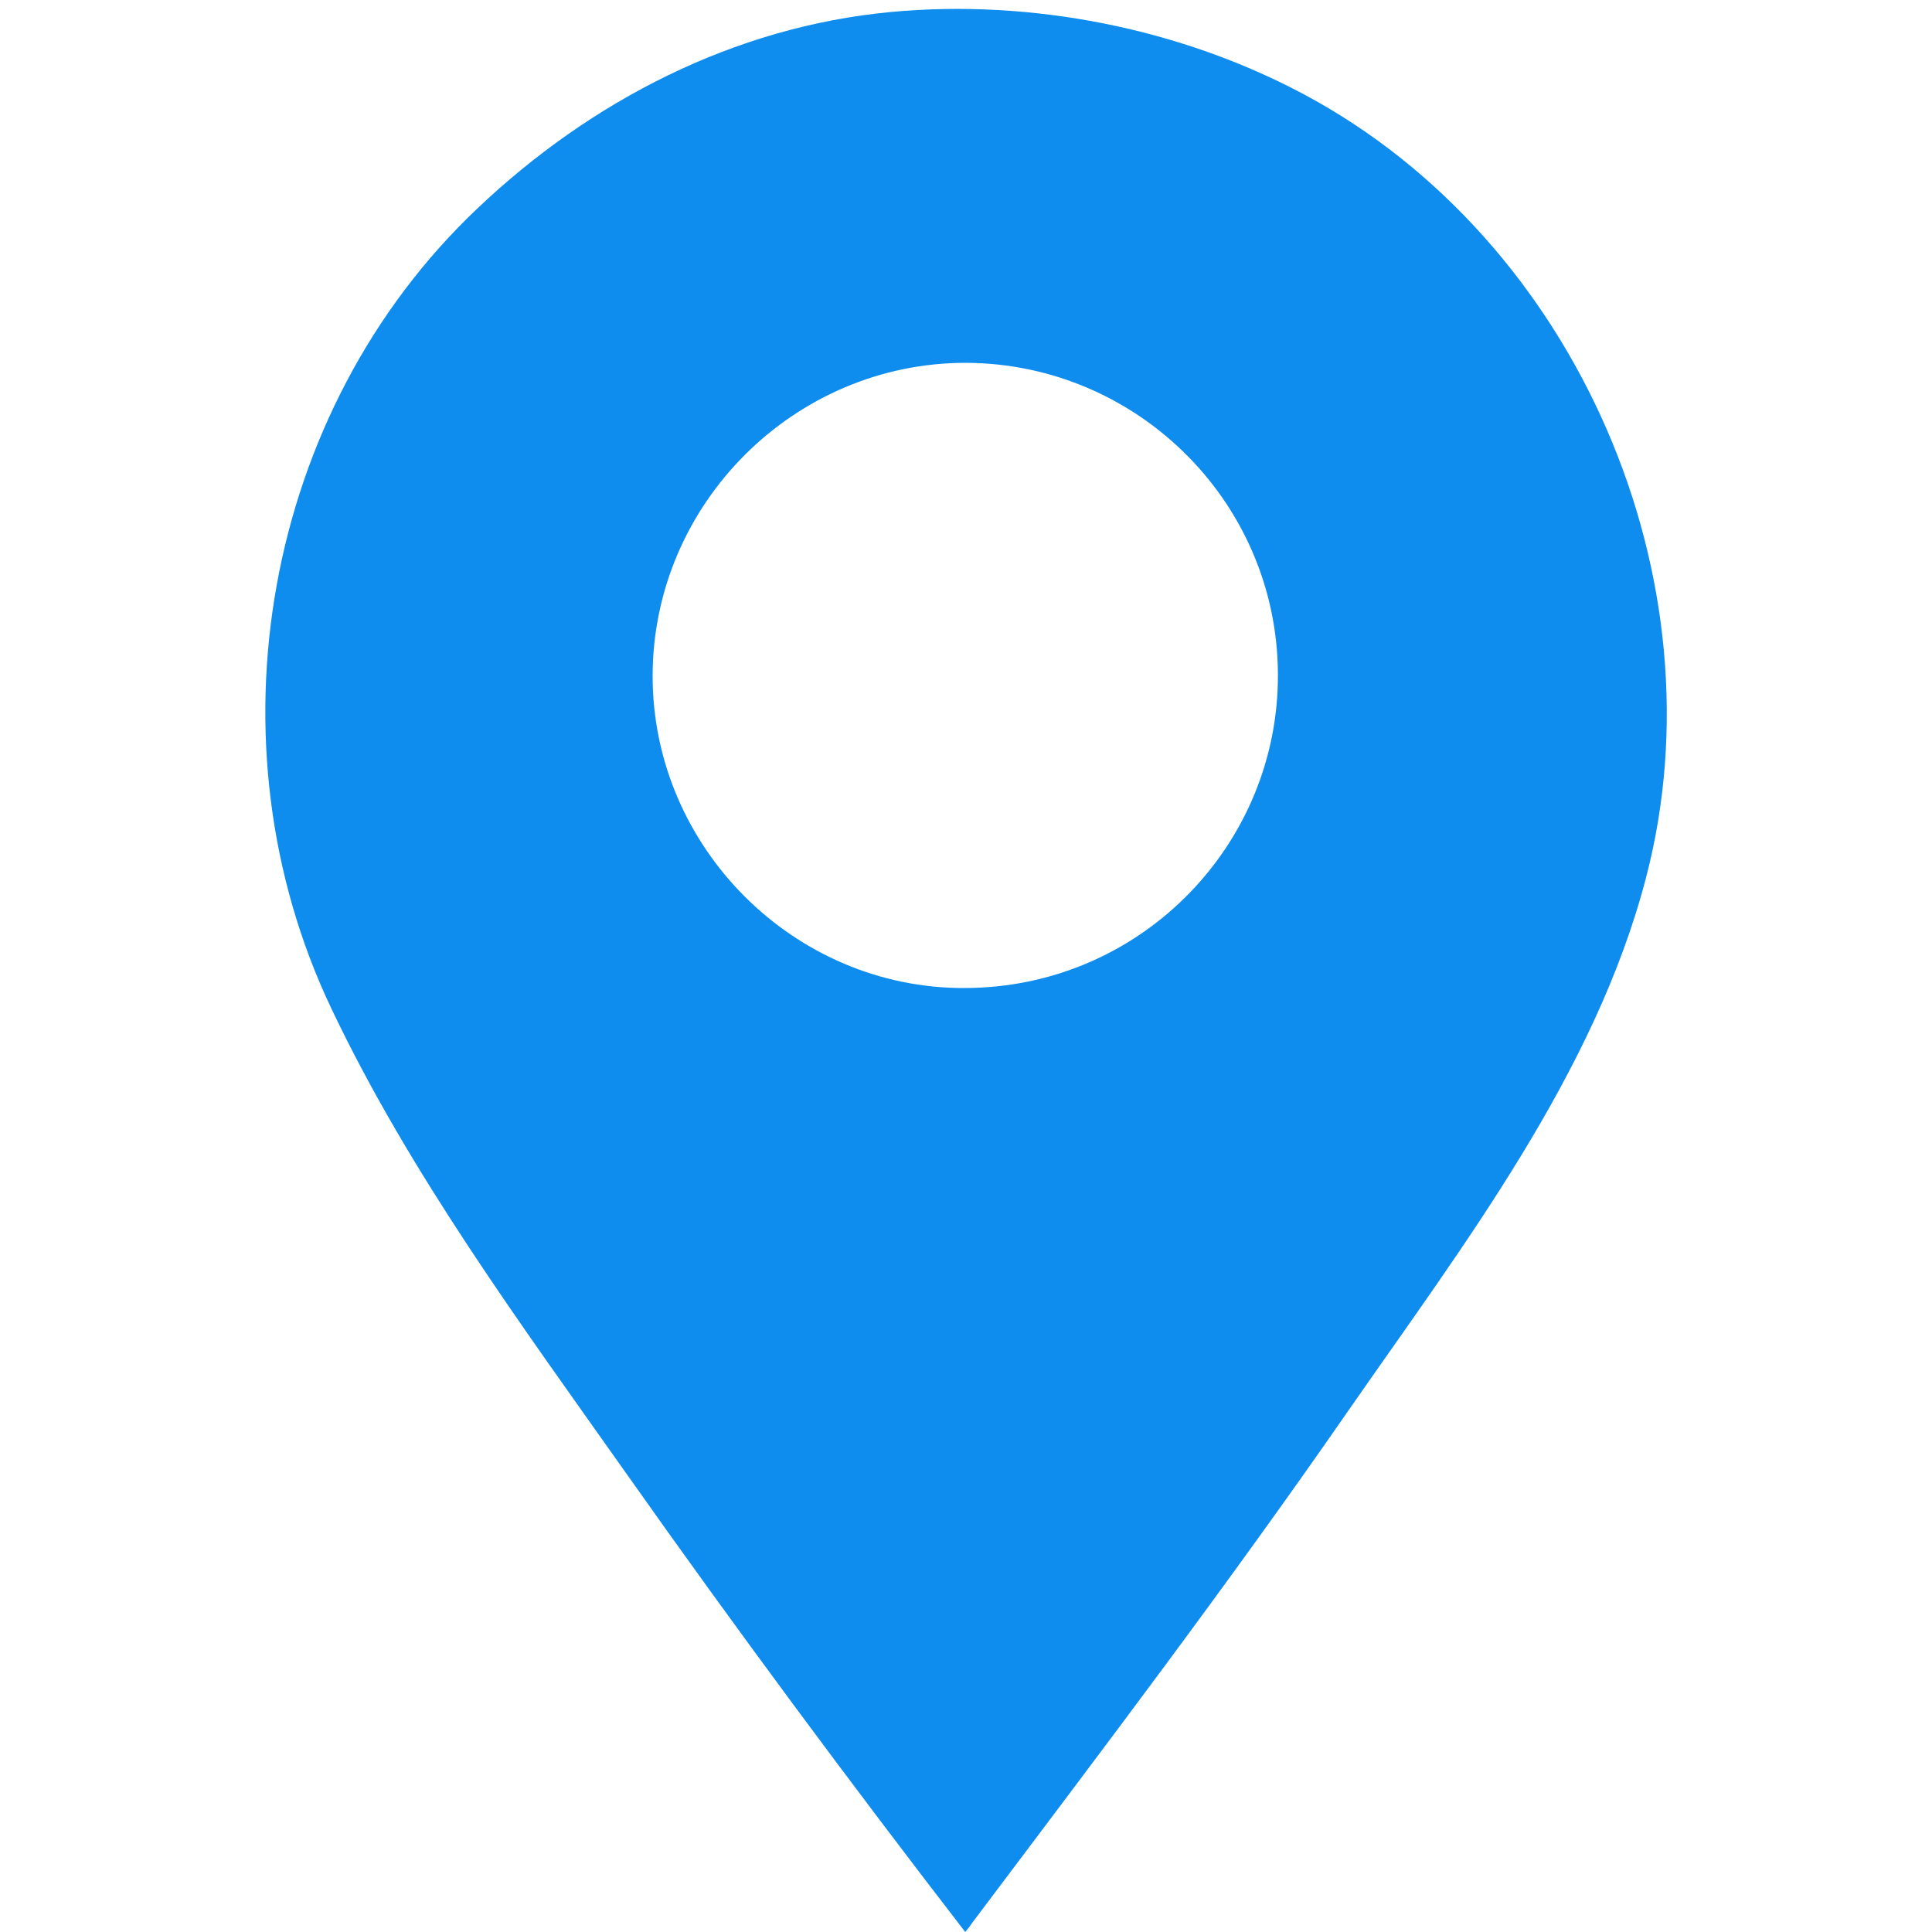 <svg version="1.1" id="Layer_1" xmlns="http://www.w3.org/2000/svg" xmlns:xlink="http://www.w3.org/1999/xlink" x="0px" y="0px"
	 viewBox="0 0 50 50" style="enable-background:new 0 0 50 50;" xml:space="preserve">
<style type="text/css">
	.st0{fill:#0e8dee;}
</style>
<g>
	<path class="st0" d="M24.98,50c-3-3.89-5.93-7.84-8.76-11.85c-2.72-3.85-5.61-7.77-7.64-12.04C5.3,19.23,6.82,10.63,12.36,5.39
		c2.93-2.78,6.64-4.7,10.7-5.08c3.63-0.34,7.5,0.42,10.72,2.15c7.04,3.78,10.83,12.55,8.82,20.25c-1.32,5.08-4.75,9.54-7.7,13.79
		c-3.13,4.52-6.45,8.89-9.76,13.29C25.1,49.86,25.04,49.92,24.98,50z M16.89,17.48c-0.01,4.44,3.66,8.11,8.08,8.09
		c4.48-0.01,8-3.59,8.1-7.89c0.11-4.58-3.59-8.28-8.08-8.29C20.56,9.39,16.9,13.03,16.89,17.48z"/>
</g>
</svg>
